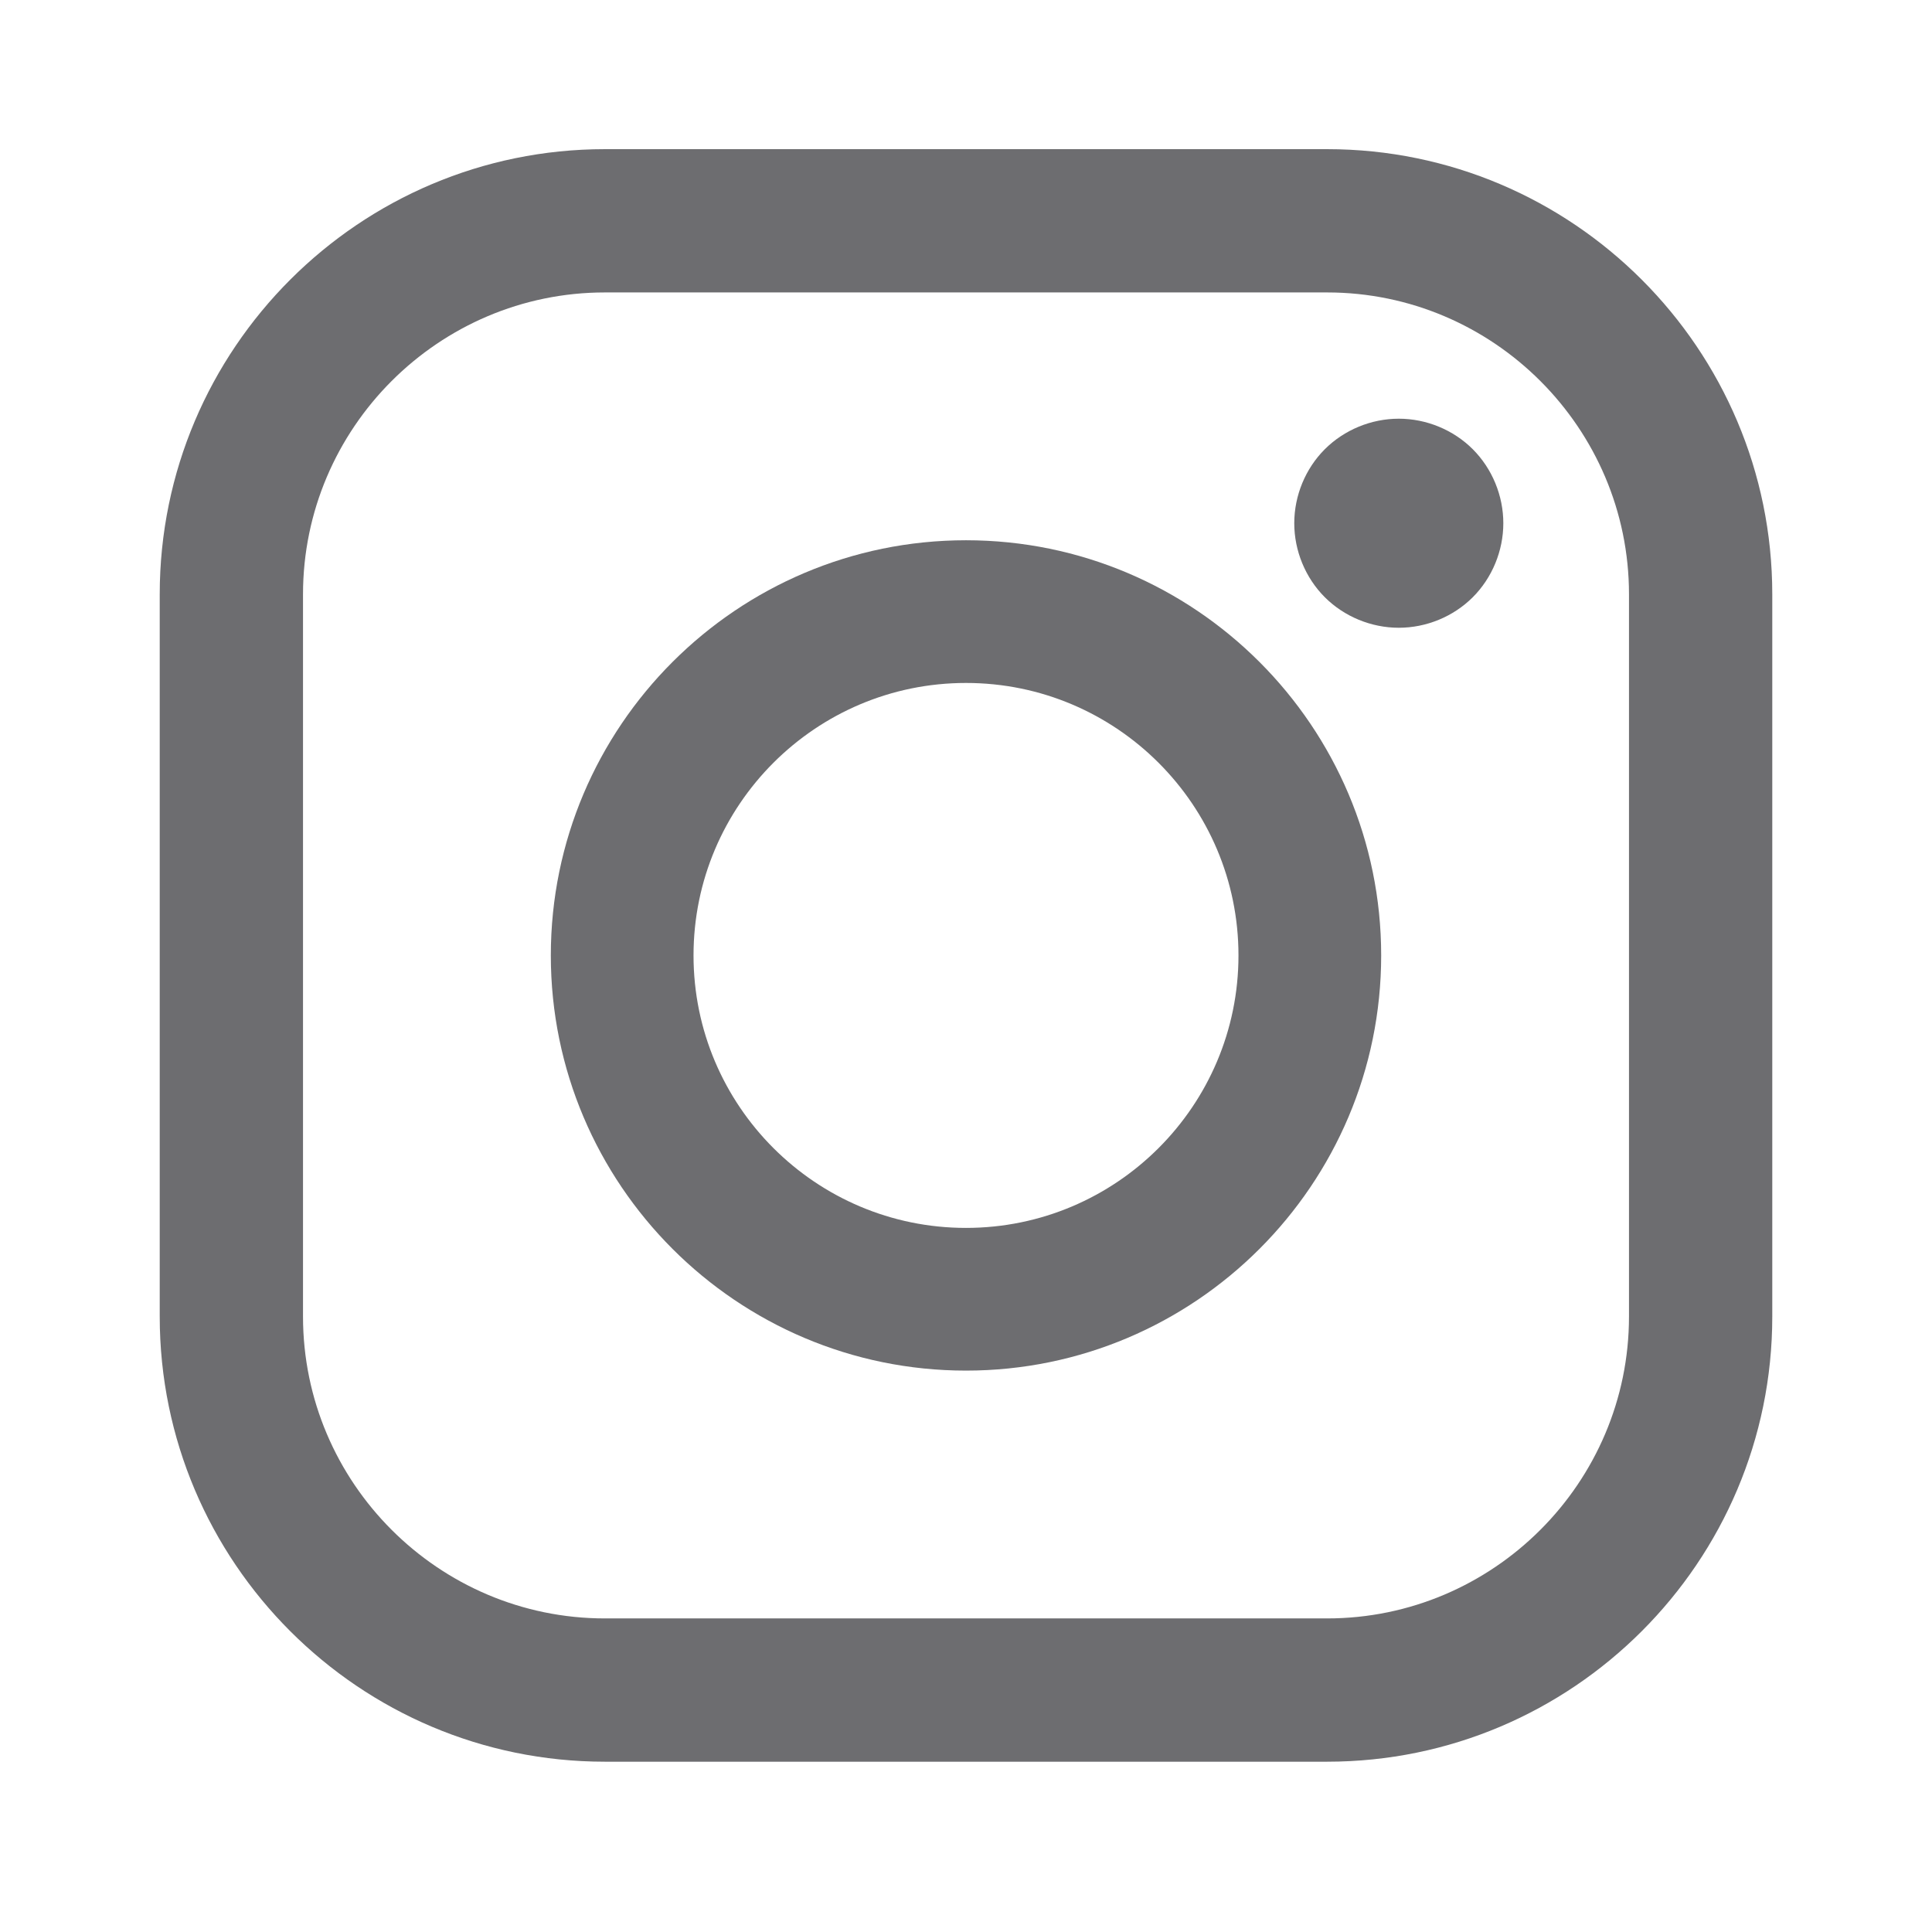 <?xml version="1.0" encoding="utf-8"?>
<!-- Generator: Adobe Illustrator 22.0.0, SVG Export Plug-In . SVG Version: 6.00 Build 0)  -->
<svg version="1.1" id="Capa_1" xmlns="http://www.w3.org/2000/svg" xmlns:xlink="http://www.w3.org/1999/xlink" x="0px" y="0px"
	 viewBox="0 0 329 329" style="enable-background:new 0 0 329 329;" xml:space="preserve">
<style type="text/css">
	.st0{fill:#6D6D70;}
</style>
<g>
	<path class="st0" d="M226,25.4H103c-41.8,0-75.8,34-75.8,75.8v123c0,41.8,34,75.8,75.8,75.8h123c41.8,0,75.8-34,75.8-75.8v-123
		C301.8,59.4,267.8,25.4,226,25.4L226,25.4z M277.4,224.2c0,28.3-23.1,51.4-51.4,51.4H103c-28.3,0-51.4-23.1-51.4-51.4v-123
		c0-28.3,23.1-51.4,51.4-51.4h123c28.3,0,51.4,23.1,51.4,51.4V224.2z M277.4,224.2"/>
	<path class="st0" d="M164.5,92c-39,0-70.7,31.7-70.7,70.7c0,39,31.7,70.7,70.7,70.7c39,0,70.7-31.7,70.7-70.7
		C235.2,123.7,203.5,92,164.5,92L164.5,92z M164.5,209.1c-25.6,0-46.4-20.8-46.4-46.4c0-25.6,20.8-46.4,46.4-46.4
		s46.4,20.8,46.4,46.4C210.9,188.3,190.1,209.1,164.5,209.1L164.5,209.1z M164.5,209.1"/>
	<path class="st0" d="M238.2,71.3c-4.7,0-9.3,1.9-12.6,5.2c-3.3,3.3-5.2,7.9-5.2,12.6c0,4.7,1.9,9.3,5.2,12.6
		c3.3,3.3,7.9,5.2,12.6,5.2c4.7,0,9.3-1.9,12.6-5.2c3.3-3.3,5.2-7.9,5.2-12.6c0-4.7-1.9-9.3-5.2-12.6
		C247.5,73.2,242.9,71.3,238.2,71.3L238.2,71.3z M45.4,29.4"/>
</g>
</svg>
